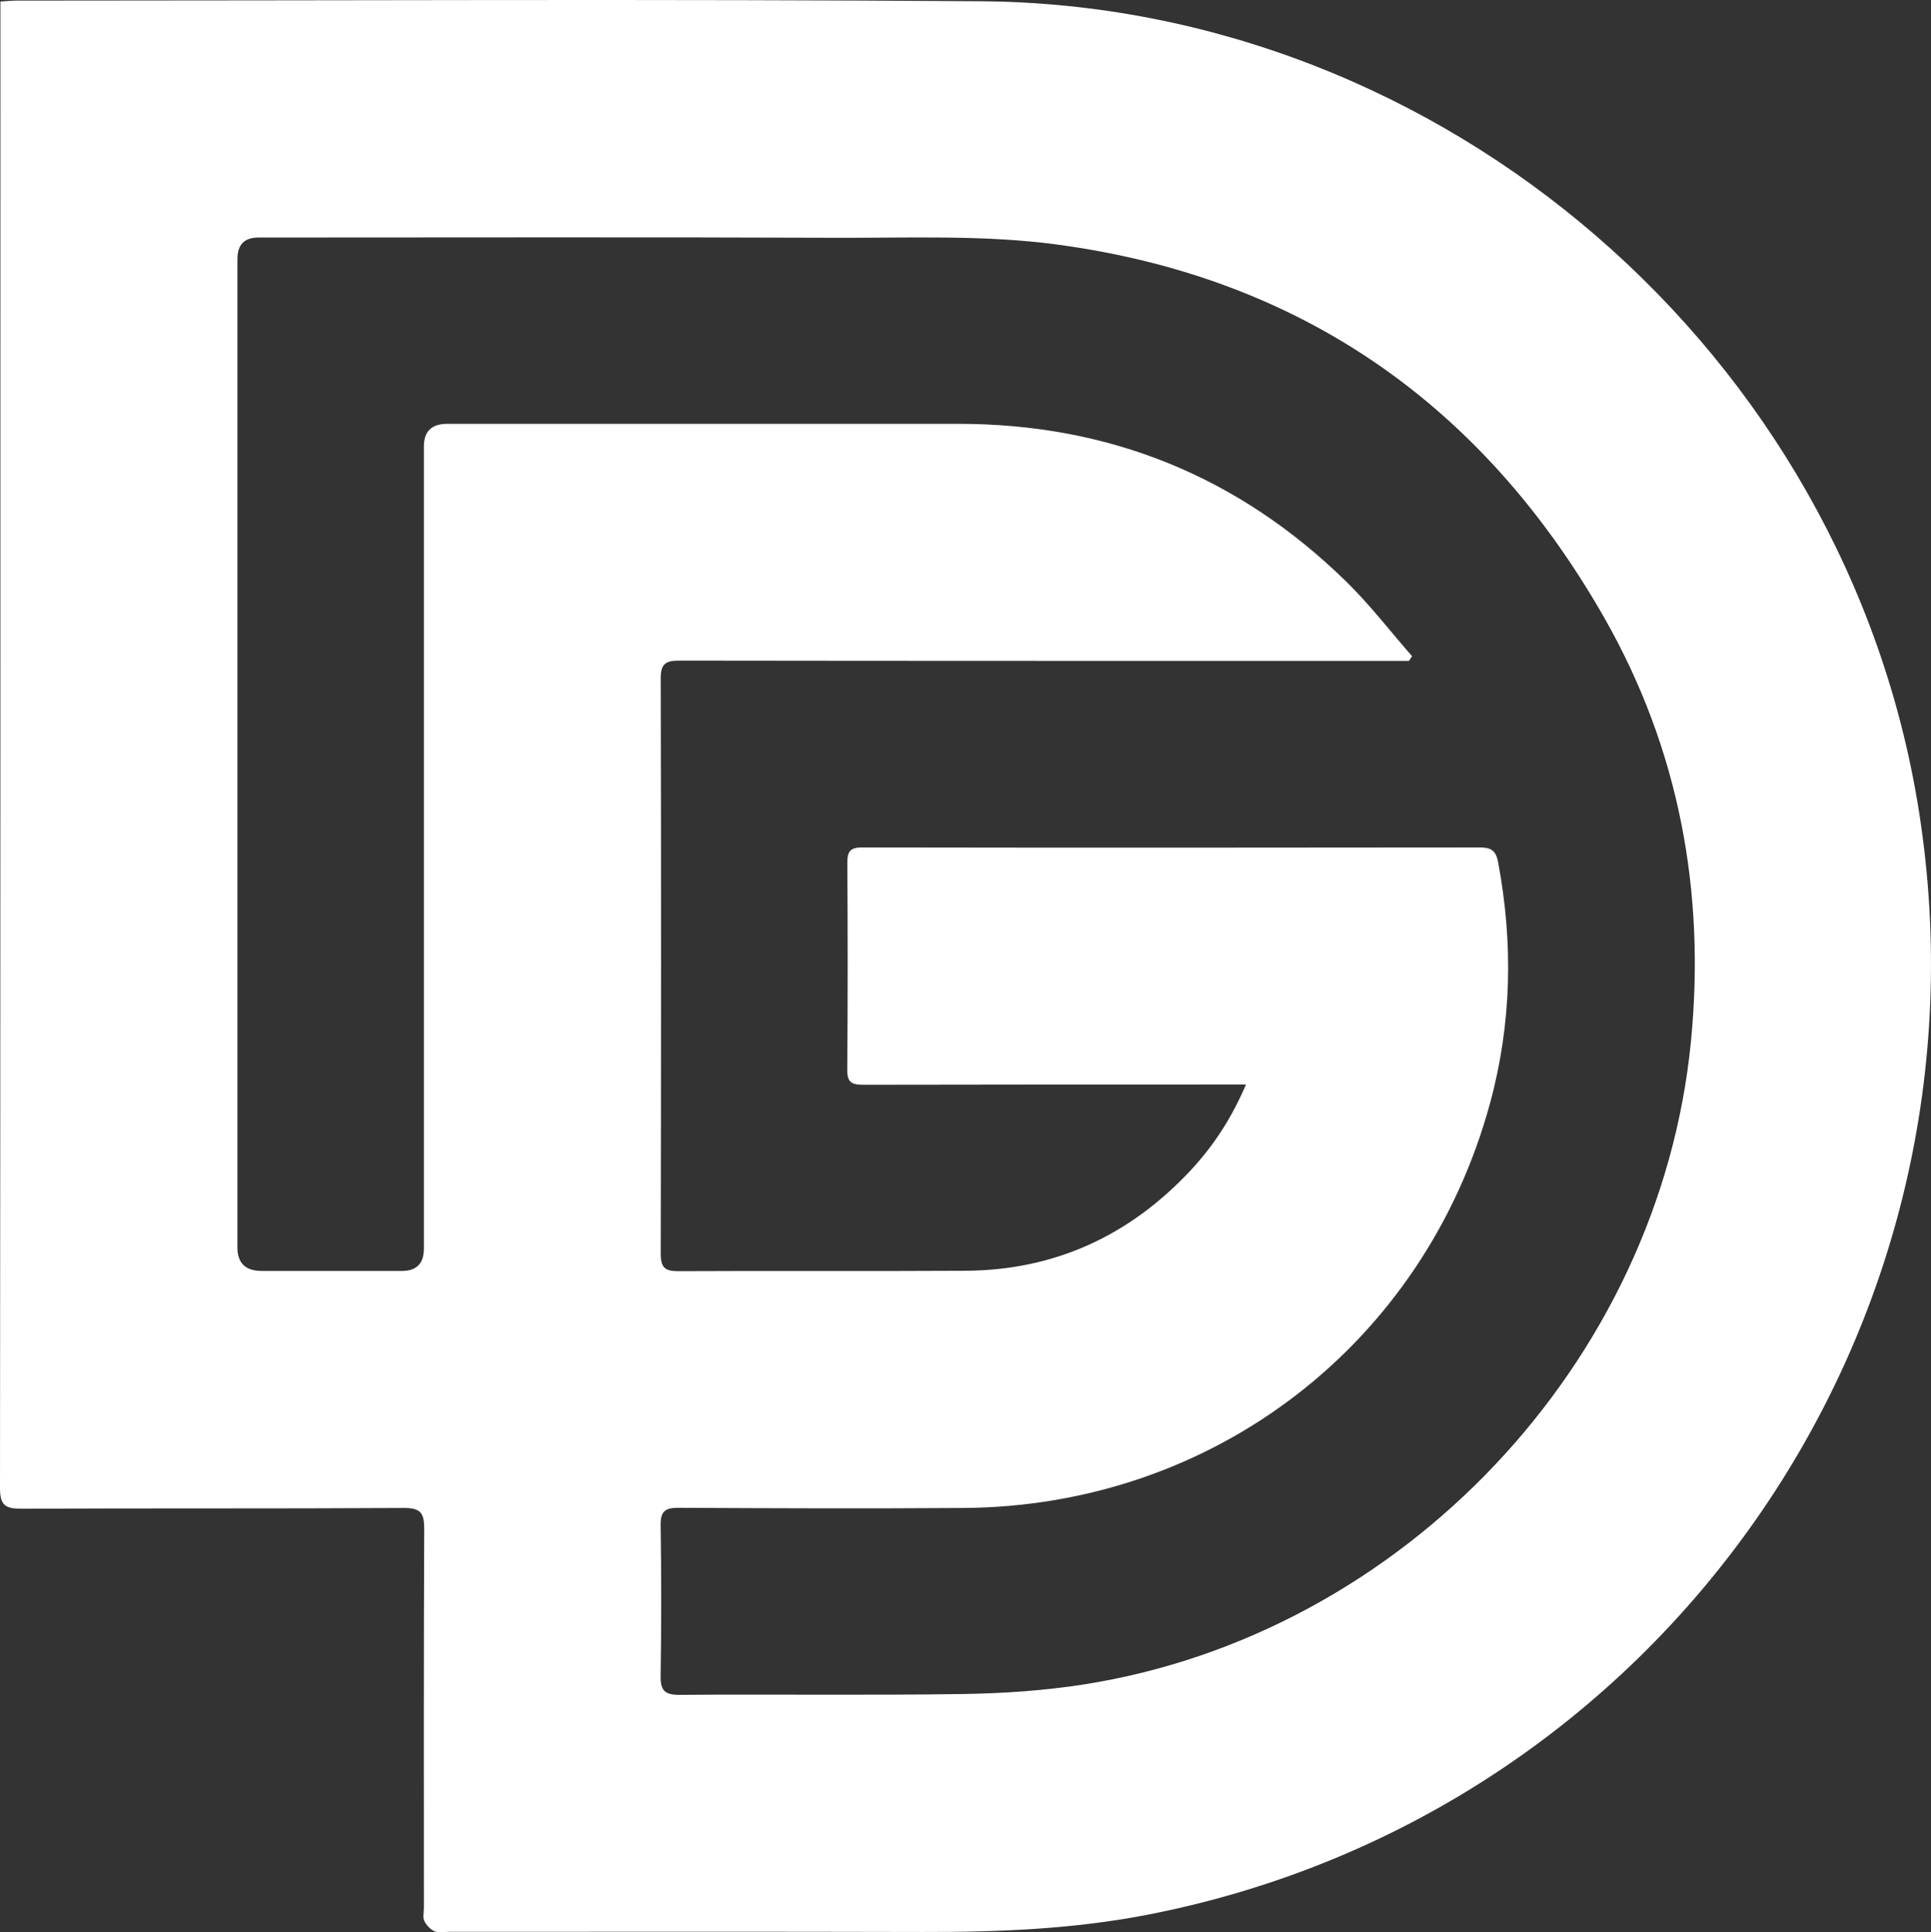 <?xml version="1.0" encoding="UTF-8"?>
<svg xmlns="http://www.w3.org/2000/svg" id="Layer_1" viewBox="0 0 230.74 230.86">
  <rect x="0" y="0" width="230.74" height="230.86" fill="#333333" stroke="none"/>
  <defs>
    <style>.cls-1{fill:#fff;}</style>
  </defs>
  <path class="cls-1" d="m.05.18c.84-.05,1.41-.11,1.99-.11,38.38,0,76.77-.2,115.15.08,55.32.4,103.49,42.16,112.11,96.78,9.73,61.71-30.86,119.83-92.03,131.81-8.92,1.75-17.93,2.11-26.99,2.09-18.86-.05-37.73-.02-56.59-.02-.59,0-1.24.16-1.74-.05-.51-.22-1-.74-1.25-1.25-.2-.42-.05-1.02-.05-1.54,0-15.09-.03-30.19.04-45.28,0-1.93-.42-2.53-2.46-2.52-15.22.09-30.45.02-45.67.09C.68,180.25,0,179.9,0,177.81.06,119.33.05,60.85.05,2.36c0-.7,0-1.39,0-2.18Zm148.84,129.4c-1.21,0-1.97,0-2.73,0-14.31,0-28.63,0-42.94.03-1.33,0-2-.19-1.98-1.78.07-8.26.06-16.53.01-24.79,0-1.35.4-1.79,1.77-1.79,24.59.04,49.19.03,73.78,0,1.32,0,1.94.32,2.21,1.74,1.82,9.69,1.63,19.31-.96,28.82-7.82,28.75-33.03,48.14-62.84,48.36-11.39.08-22.77.04-34.16-.02-1.6,0-2.13.44-2.11,2.08.09,5.98.09,11.97,0,17.96-.03,1.76.44,2.32,2.27,2.31,11.26-.09,22.51.07,33.77-.1,4.86-.07,9.77-.4,14.57-1.15,38.07-5.98,68.73-38.44,72.5-76.76,1.76-17.9-1.4-34.95-10.32-50.63-14.51-25.49-36.31-40.75-65.47-44.65-8.65-1.16-17.52-.77-26.3-.8-23.03-.09-46.07-.03-69.1-.03q-2.49,0-2.49,2.58c0,13.53,0,27.07,0,40.6,0,25.83,0,51.66,0,77.48q0,2.8,2.88,2.81c5.6,0,11.19,0,16.79,0q2.61,0,2.61-2.67c0-31.95,0-63.89,0-95.84q0-2.7,2.78-2.7c20.37,0,40.73,0,61.1,0,17.99,0,33.45,6.26,46.3,18.81,2.84,2.77,5.28,5.96,7.9,8.95-.12.19-.25.38-.37.56-.76,0-1.51,0-2.27,0-28.3,0-56.61.01-84.91-.03-1.67,0-2.24.39-2.23,2.16.06,22.9.05,45.8,0,68.71,0,1.63.5,2.09,2.11,2.08,11.45-.06,22.9.02,34.35-.05,10.58-.07,19.46-4.15,26.7-11.82,2.78-2.95,5-6.27,6.79-10.46Z"/>
</svg>

